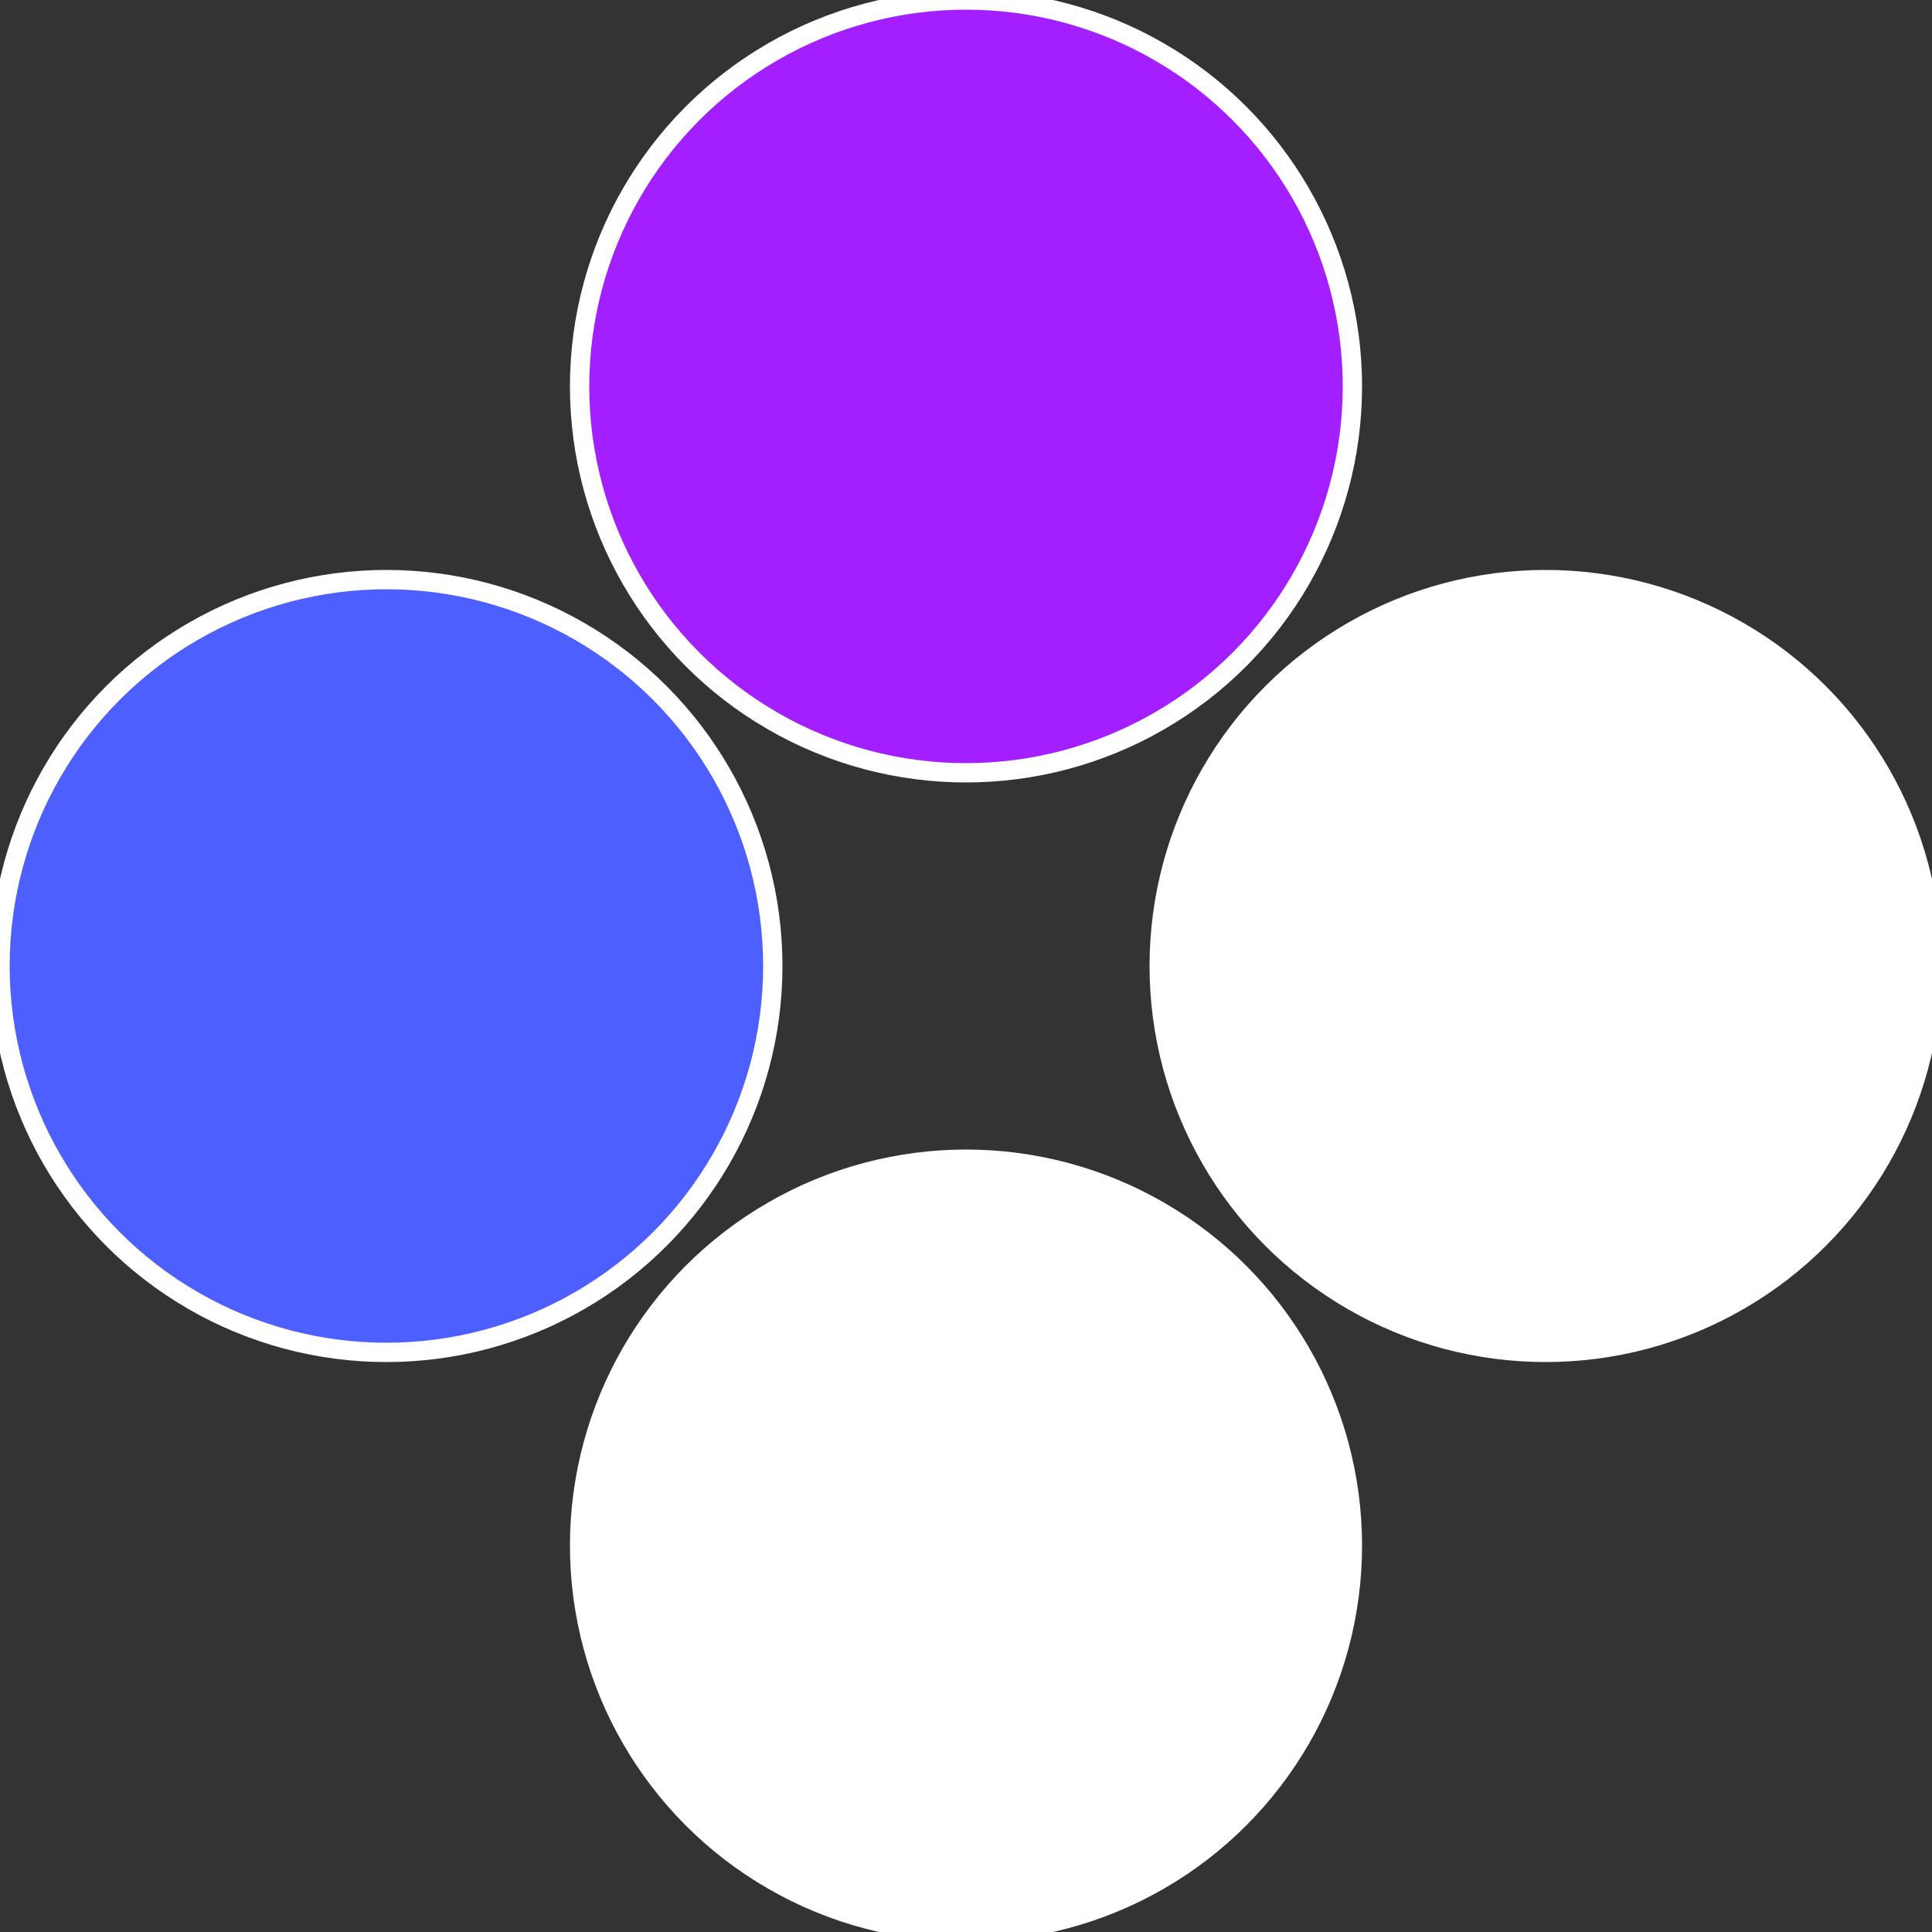 <?xml version="1.0" standalone="no"?>
<svg width="500" height="500" viewBox="-1 -1 2 2" xmlns="http://www.w3.org/2000/svg">
 
                <rect x="-1" y="-1" width="2" height="2" fill="#333333" stroke="none"/>
 
                <circle cx="0.6" cy="0" r="0.4" fill="#fffffffffffffba0a31fffffffffffff654" stroke="#fff" stroke-width="1%" />
             
                <circle cx="3.6739403974421E-17" cy="0.6" r="0.4" fill="#fffffffffffff654a314e5" stroke="#fff" stroke-width="1%" />
             
                <circle cx="-0.6" cy="7.3478807948841E-17" r="0.4" fill="#4e5fffffffffffff654a31" stroke="#fff" stroke-width="1%" />
             
                <circle cx="-1.1021821192326E-16" cy="-0.6" r="0.4" fill="#a31fffffffffffff654fffffffffffffba0" stroke="#fff" stroke-width="1%" />
            </svg>

